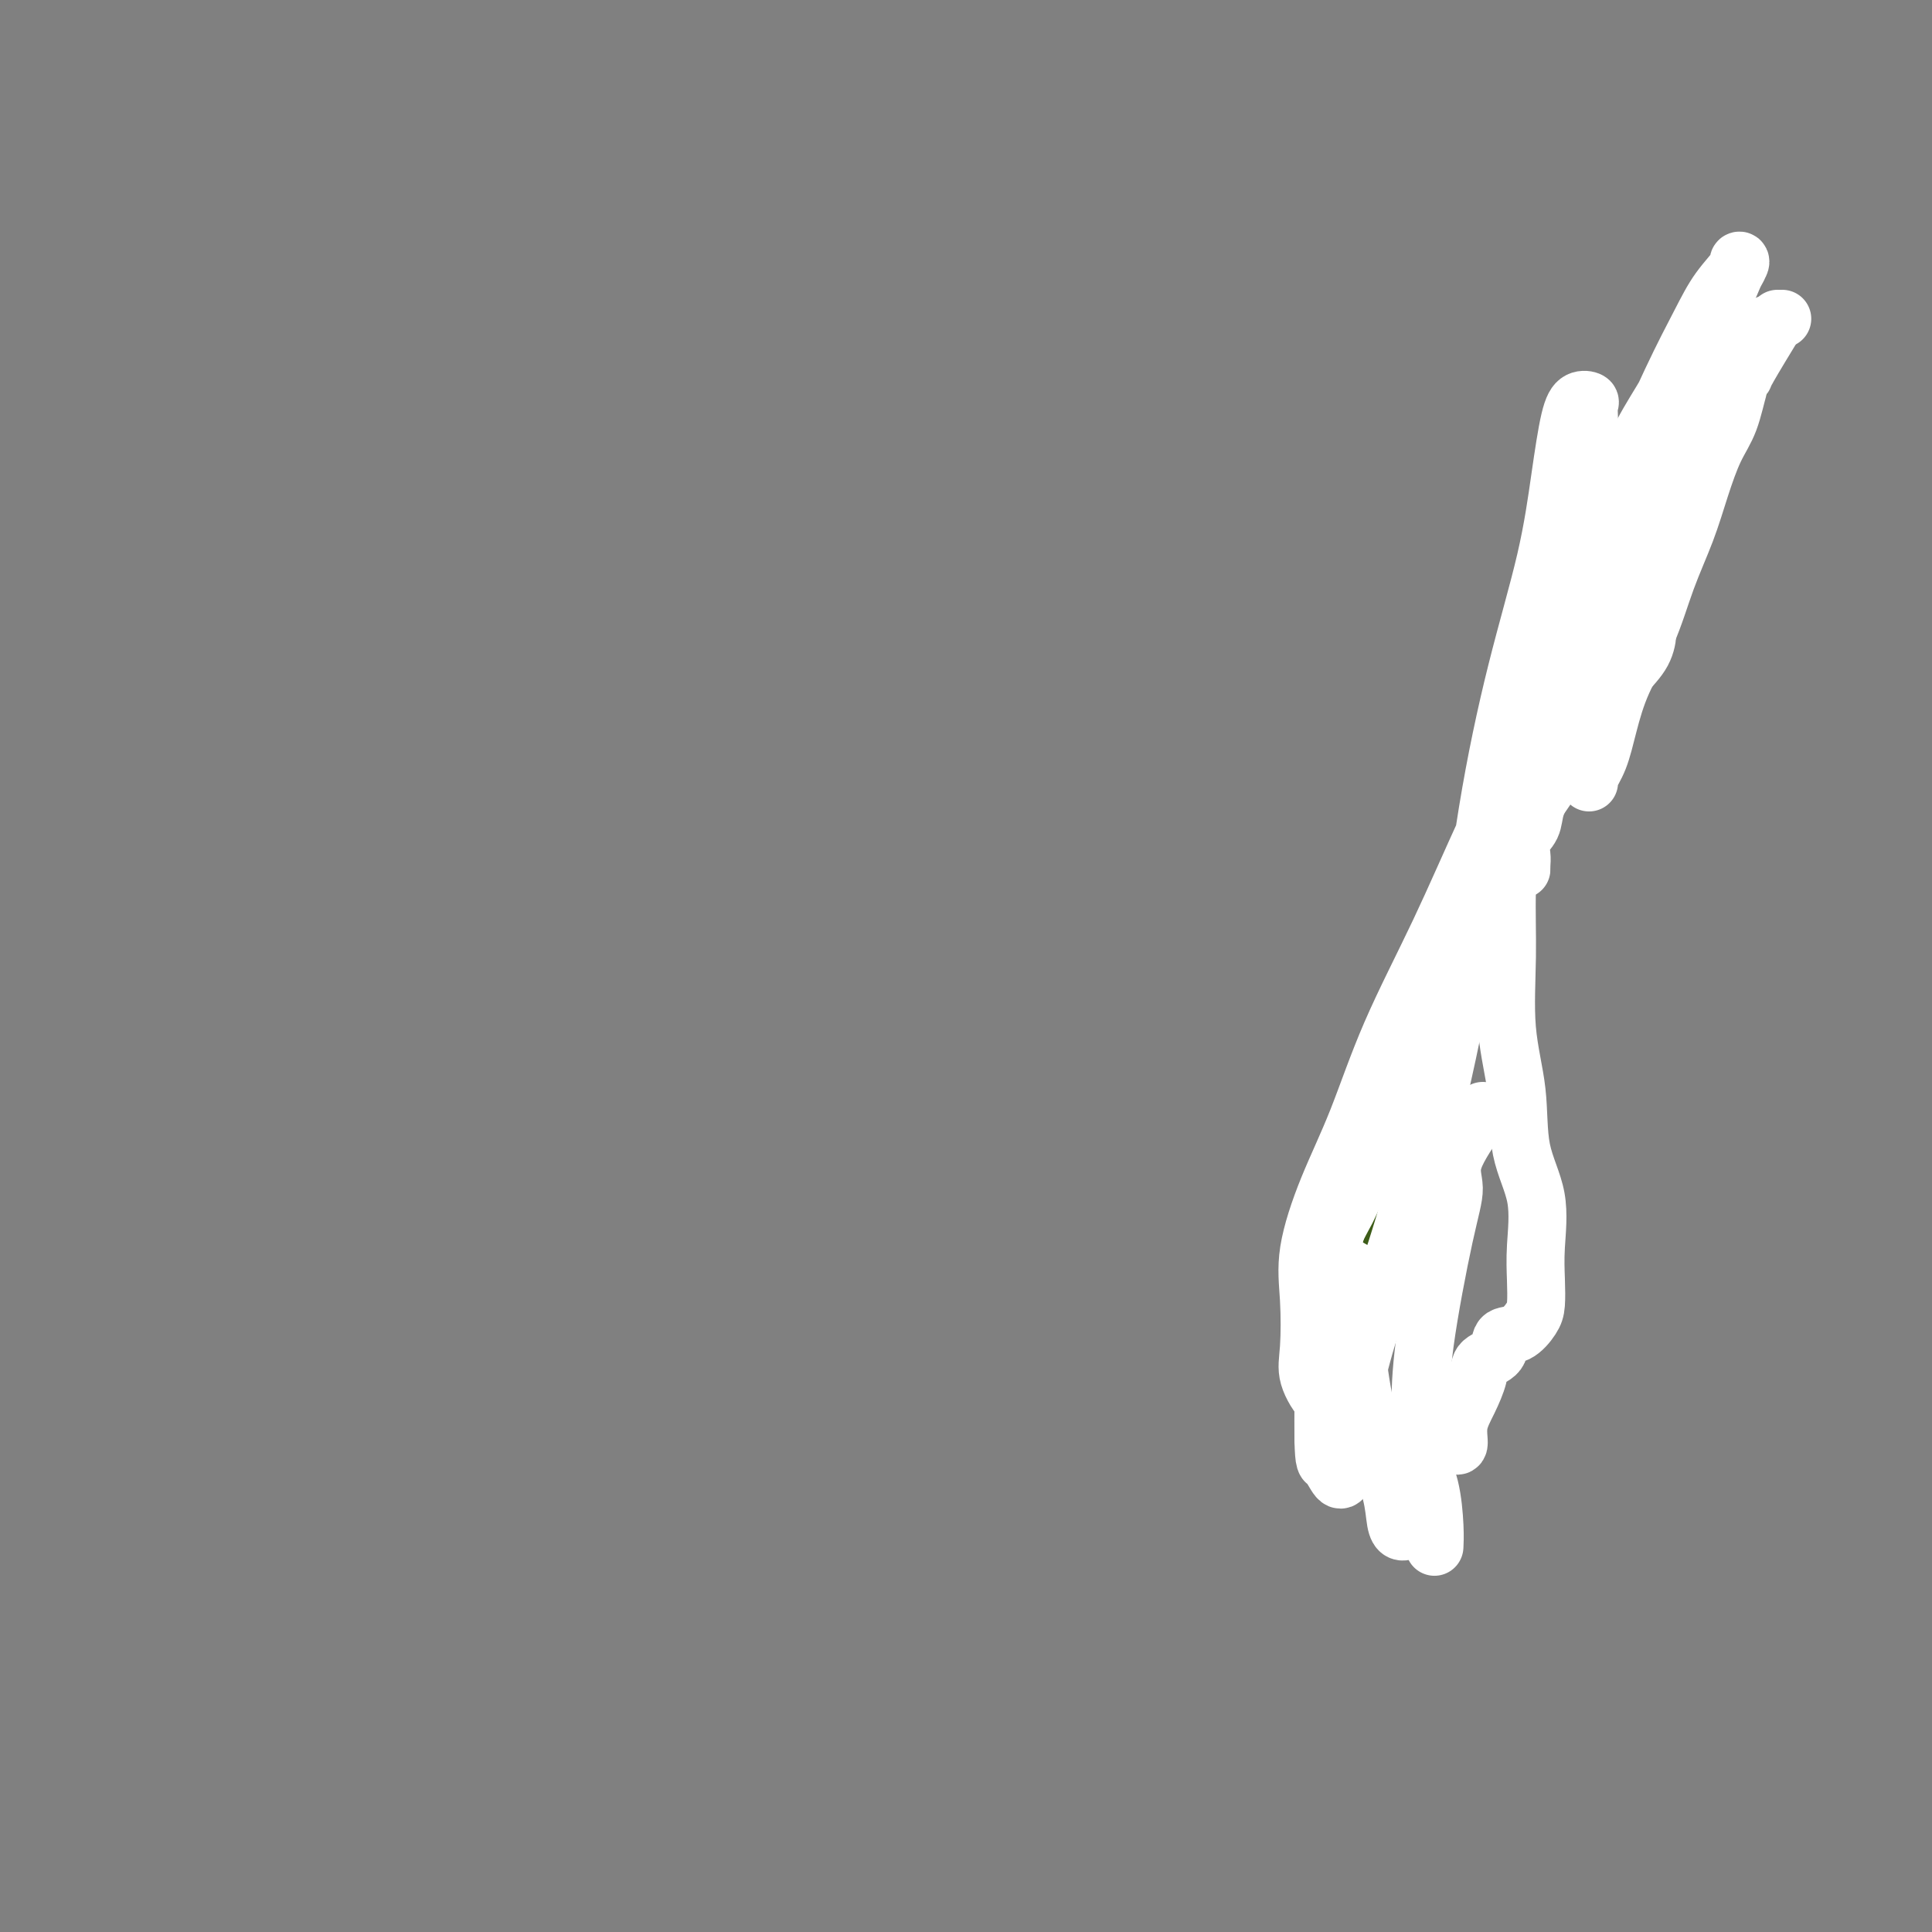 <svg viewBox='0 0 400 400' version='1.1' xmlns='http://www.w3.org/2000/svg' xmlns:xlink='http://www.w3.org/1999/xlink'><rect x="0" y="0" width="400" height="400" fill="#808080" stroke="none"/><g fill='none' stroke='#3D5C18' stroke-width='12' stroke-linecap='round' stroke-linejoin='round'><path d='M292,271c-2.567,-3.873 -5.134,-7.746 -6,-10c-0.866,-2.254 -0.031,-2.888 0,-4c0.031,-1.112 -0.741,-2.703 0,-6c0.741,-3.297 2.996,-8.302 5,-14c2.004,-5.698 3.758,-12.091 6,-18c2.242,-5.909 4.970,-11.335 7,-17c2.030,-5.665 3.360,-11.568 5,-18c1.640,-6.432 3.591,-13.391 6,-20c2.409,-6.609 5.278,-12.866 8,-19c2.722,-6.134 5.298,-12.143 8,-18c2.702,-5.857 5.530,-11.561 8,-16c2.470,-4.439 4.581,-7.613 7,-11c2.419,-3.387 5.145,-6.986 7,-10c1.855,-3.014 2.838,-5.442 4,-7c1.162,-1.558 2.504,-2.245 3,-3c0.496,-0.755 0.147,-1.578 0,-2c-0.147,-0.422 -0.091,-0.443 0,-1c0.091,-0.557 0.217,-1.650 0,-1c-0.217,0.650 -0.776,3.043 -1,4c-0.224,0.957 -0.112,0.479 0,0'/></g>
<g fill='none' stroke='#FFFFFF' stroke-width='12' stroke-linecap='round' stroke-linejoin='round'><path d='M282,264c-2.482,-1.347 -4.965,-2.693 -6,-4c-1.035,-1.307 -0.624,-2.573 0,-4c0.624,-1.427 1.459,-3.013 2,-4c0.541,-0.987 0.787,-1.374 2,-4c1.213,-2.626 3.393,-7.490 6,-13c2.607,-5.510 5.639,-11.667 8,-18c2.361,-6.333 4.049,-12.843 6,-19c1.951,-6.157 4.163,-11.960 6,-17c1.837,-5.040 3.297,-9.318 5,-14c1.703,-4.682 3.649,-9.768 6,-15c2.351,-5.232 5.109,-10.608 7,-15c1.891,-4.392 2.917,-7.799 4,-11c1.083,-3.201 2.224,-6.198 3,-9c0.776,-2.802 1.187,-5.411 2,-8c0.813,-2.589 2.030,-5.157 3,-8c0.970,-2.843 1.695,-5.961 3,-9c1.305,-3.039 3.189,-6.001 5,-9c1.811,-2.999 3.547,-6.036 5,-9c1.453,-2.964 2.623,-5.856 4,-8c1.377,-2.144 2.961,-3.541 4,-5c1.039,-1.459 1.534,-2.980 2,-4c0.466,-1.020 0.902,-1.541 1,-2c0.098,-0.459 -0.143,-0.857 0,-1c0.143,-0.143 0.671,-0.030 0,1c-0.671,1.030 -2.541,2.977 -4,5c-1.459,2.023 -2.508,4.122 -4,7c-1.492,2.878 -3.426,6.537 -6,12c-2.574,5.463 -5.787,12.732 -9,20'/><path d='M337,99c-5.196,11.255 -6.685,16.893 -9,24c-2.315,7.107 -5.457,15.683 -9,24c-3.543,8.317 -7.486,16.374 -11,24c-3.514,7.626 -6.599,14.819 -10,22c-3.401,7.181 -7.118,14.348 -10,21c-2.882,6.652 -4.929,12.789 -7,18c-2.071,5.211 -4.165,9.497 -6,14c-1.835,4.503 -3.410,9.222 -4,13c-0.590,3.778 -0.193,6.616 0,10c0.193,3.384 0.182,7.314 0,10c-0.182,2.686 -0.537,4.126 0,6c0.537,1.874 1.965,4.180 3,5c1.035,0.820 1.678,0.153 2,0c0.322,-0.153 0.323,0.207 1,0c0.677,-0.207 2.028,-0.982 3,-3c0.972,-2.018 1.563,-5.280 3,-10c1.437,-4.720 3.719,-10.897 6,-18c2.281,-7.103 4.561,-15.130 7,-25c2.439,-9.870 5.038,-21.583 7,-33c1.962,-11.417 3.288,-22.539 5,-33c1.712,-10.461 3.809,-20.260 6,-29c2.191,-8.740 4.475,-16.419 6,-23c1.525,-6.581 2.289,-12.063 3,-17c0.711,-4.937 1.367,-9.330 2,-12c0.633,-2.670 1.242,-3.617 2,-4c0.758,-0.383 1.665,-0.202 2,0c0.335,0.202 0.098,0.424 0,1c-0.098,0.576 -0.057,1.505 0,3c0.057,1.495 0.131,3.556 0,6c-0.131,2.444 -0.466,5.270 -1,8c-0.534,2.730 -1.267,5.365 -2,8'/><path d='M326,109c-0.369,5.524 -0.792,6.333 -2,9c-1.208,2.667 -3.202,7.190 -4,9c-0.798,1.810 -0.399,0.905 0,0'/><path d='M355,70c-1.161,2.465 -2.321,4.929 -3,7c-0.679,2.071 -0.876,3.747 -1,5c-0.124,1.253 -0.175,2.082 0,3c0.175,0.918 0.578,1.924 0,4c-0.578,2.076 -2.136,5.222 -3,8c-0.864,2.778 -1.035,5.188 -2,8c-0.965,2.812 -2.723,6.025 -4,9c-1.277,2.975 -2.071,5.711 -3,8c-0.929,2.289 -1.992,4.131 -3,6c-1.008,1.869 -1.960,3.764 -3,5c-1.040,1.236 -2.167,1.813 -3,3c-0.833,1.187 -1.372,2.984 -2,4c-0.628,1.016 -1.343,1.252 -2,2c-0.657,0.748 -1.254,2.009 -2,3c-0.746,0.991 -1.642,1.712 -2,2c-0.358,0.288 -0.179,0.144 0,0'/><path d='M369,66c-2.294,0.892 -4.588,1.785 -6,2c-1.412,0.215 -1.941,-0.246 -3,0c-1.059,0.246 -2.646,1.199 -4,3c-1.354,1.801 -2.473,4.450 -4,7c-1.527,2.550 -3.463,5.001 -5,8c-1.537,2.999 -2.677,6.546 -4,10c-1.323,3.454 -2.831,6.815 -4,10c-1.169,3.185 -1.999,6.195 -3,9c-1.001,2.805 -2.174,5.405 -3,8c-0.826,2.595 -1.304,5.186 -2,8c-0.696,2.814 -1.609,5.852 -2,8c-0.391,2.148 -0.261,3.406 -1,5c-0.739,1.594 -2.349,3.525 -3,5c-0.651,1.475 -0.344,2.495 -1,4c-0.656,1.505 -2.274,3.494 -3,5c-0.726,1.506 -0.559,2.529 -1,4c-0.441,1.471 -1.491,3.392 -2,5c-0.509,1.608 -0.476,2.905 -1,4c-0.524,1.095 -1.604,1.988 -2,3c-0.396,1.012 -0.106,2.141 0,3c0.106,0.859 0.028,1.447 0,2c-0.028,0.553 -0.008,1.072 0,1c0.008,-0.072 0.002,-0.735 0,-1c-0.002,-0.265 -0.001,-0.133 0,0'/><path d='M368,66c-2.442,4.013 -4.884,8.027 -6,10c-1.116,1.973 -0.907,1.907 -1,2c-0.093,0.093 -0.488,0.345 -1,2c-0.512,1.655 -1.140,4.713 -2,7c-0.860,2.287 -1.950,3.801 -3,6c-1.050,2.199 -2.059,5.081 -3,8c-0.941,2.919 -1.813,5.874 -3,9c-1.187,3.126 -2.688,6.422 -4,10c-1.312,3.578 -2.436,7.438 -4,11c-1.564,3.562 -3.568,6.825 -5,10c-1.432,3.175 -2.293,6.262 -3,9c-0.707,2.738 -1.262,5.126 -2,7c-0.738,1.874 -1.660,3.235 -2,4c-0.340,0.765 -0.097,0.933 0,1c0.097,0.067 0.049,0.034 0,0'/><path d='M333,101c-2.987,3.481 -5.974,6.961 -7,9c-1.026,2.039 -0.092,2.635 0,3c0.092,0.365 -0.658,0.498 -1,2c-0.342,1.502 -0.278,4.374 -1,8c-0.722,3.626 -2.231,8.006 -4,13c-1.769,4.994 -3.796,10.602 -5,16c-1.204,5.398 -1.583,10.584 -2,16c-0.417,5.416 -0.871,11.061 -1,16c-0.129,4.939 0.068,9.173 0,14c-0.068,4.827 -0.400,10.246 0,15c0.400,4.754 1.533,8.843 2,13c0.467,4.157 0.269,8.380 1,12c0.731,3.620 2.390,6.635 3,10c0.610,3.365 0.169,7.081 0,10c-0.169,2.919 -0.067,5.042 0,7c0.067,1.958 0.098,3.750 0,5c-0.098,1.250 -0.324,1.959 -1,3c-0.676,1.041 -1.801,2.416 -3,3c-1.199,0.584 -2.470,0.378 -3,1c-0.530,0.622 -0.318,2.073 -1,3c-0.682,0.927 -2.259,1.332 -3,2c-0.741,0.668 -0.647,1.601 -1,3c-0.353,1.399 -1.153,3.264 -2,5c-0.847,1.736 -1.743,3.342 -2,5c-0.257,1.658 0.123,3.370 0,4c-0.123,0.630 -0.749,0.180 -1,0c-0.251,-0.180 -0.125,-0.090 0,0'/><path d='M292,233c-0.096,-1.315 -0.191,-2.629 0,-5c0.191,-2.371 0.670,-5.798 1,-8c0.330,-2.202 0.512,-3.180 1,-5c0.488,-1.820 1.283,-4.483 3,-9c1.717,-4.517 4.356,-10.888 7,-17c2.644,-6.112 5.292,-11.965 8,-17c2.708,-5.035 5.475,-9.251 8,-13c2.525,-3.749 4.809,-7.032 7,-10c2.191,-2.968 4.290,-5.621 6,-8c1.710,-2.379 3.032,-4.482 4,-6c0.968,-1.518 1.583,-2.450 2,-3c0.417,-0.550 0.634,-0.719 1,-1c0.366,-0.281 0.879,-0.674 1,0c0.121,0.674 -0.149,2.416 -1,4c-0.851,1.584 -2.282,3.011 -4,5c-1.718,1.989 -3.723,4.542 -6,8c-2.277,3.458 -4.824,7.823 -9,14c-4.176,6.177 -9.979,14.165 -15,23c-5.021,8.835 -9.258,18.515 -13,26c-3.742,7.485 -6.989,12.775 -9,18c-2.011,5.225 -2.788,10.387 -4,15c-1.212,4.613 -2.861,8.678 -4,13c-1.139,4.322 -1.769,8.901 -2,13c-0.231,4.099 -0.062,7.719 0,11c0.062,3.281 0.018,6.223 0,9c-0.018,2.777 -0.009,5.388 0,8'/><path d='M274,298c0.121,5.282 0.424,4.488 1,5c0.576,0.512 1.424,2.330 2,3c0.576,0.670 0.879,0.191 1,0c0.121,-0.191 0.061,-0.096 0,0'/><path d='M307,230c-2.566,3.698 -5.132,7.395 -6,10c-0.868,2.605 -0.038,4.117 0,6c0.038,1.883 -0.715,4.138 -2,10c-1.285,5.862 -3.101,15.330 -4,22c-0.899,6.670 -0.882,10.541 -1,14c-0.118,3.459 -0.371,6.507 0,9c0.371,2.493 1.368,4.431 2,7c0.632,2.569 0.901,5.769 1,8c0.099,2.231 0.028,3.495 0,4c-0.028,0.505 -0.014,0.253 0,0'/><path d='M277,248c-1.055,2.706 -2.109,5.412 -2,8c0.109,2.588 1.383,5.060 2,7c0.617,1.940 0.579,3.350 1,5c0.421,1.650 1.303,3.541 2,7c0.697,3.459 1.209,8.486 2,13c0.791,4.514 1.862,8.516 3,12c1.138,3.484 2.344,6.450 3,9c0.656,2.550 0.764,4.683 1,6c0.236,1.317 0.602,1.816 1,2c0.398,0.184 0.828,0.053 1,0c0.172,-0.053 0.086,-0.026 0,0'/></g>
</svg>